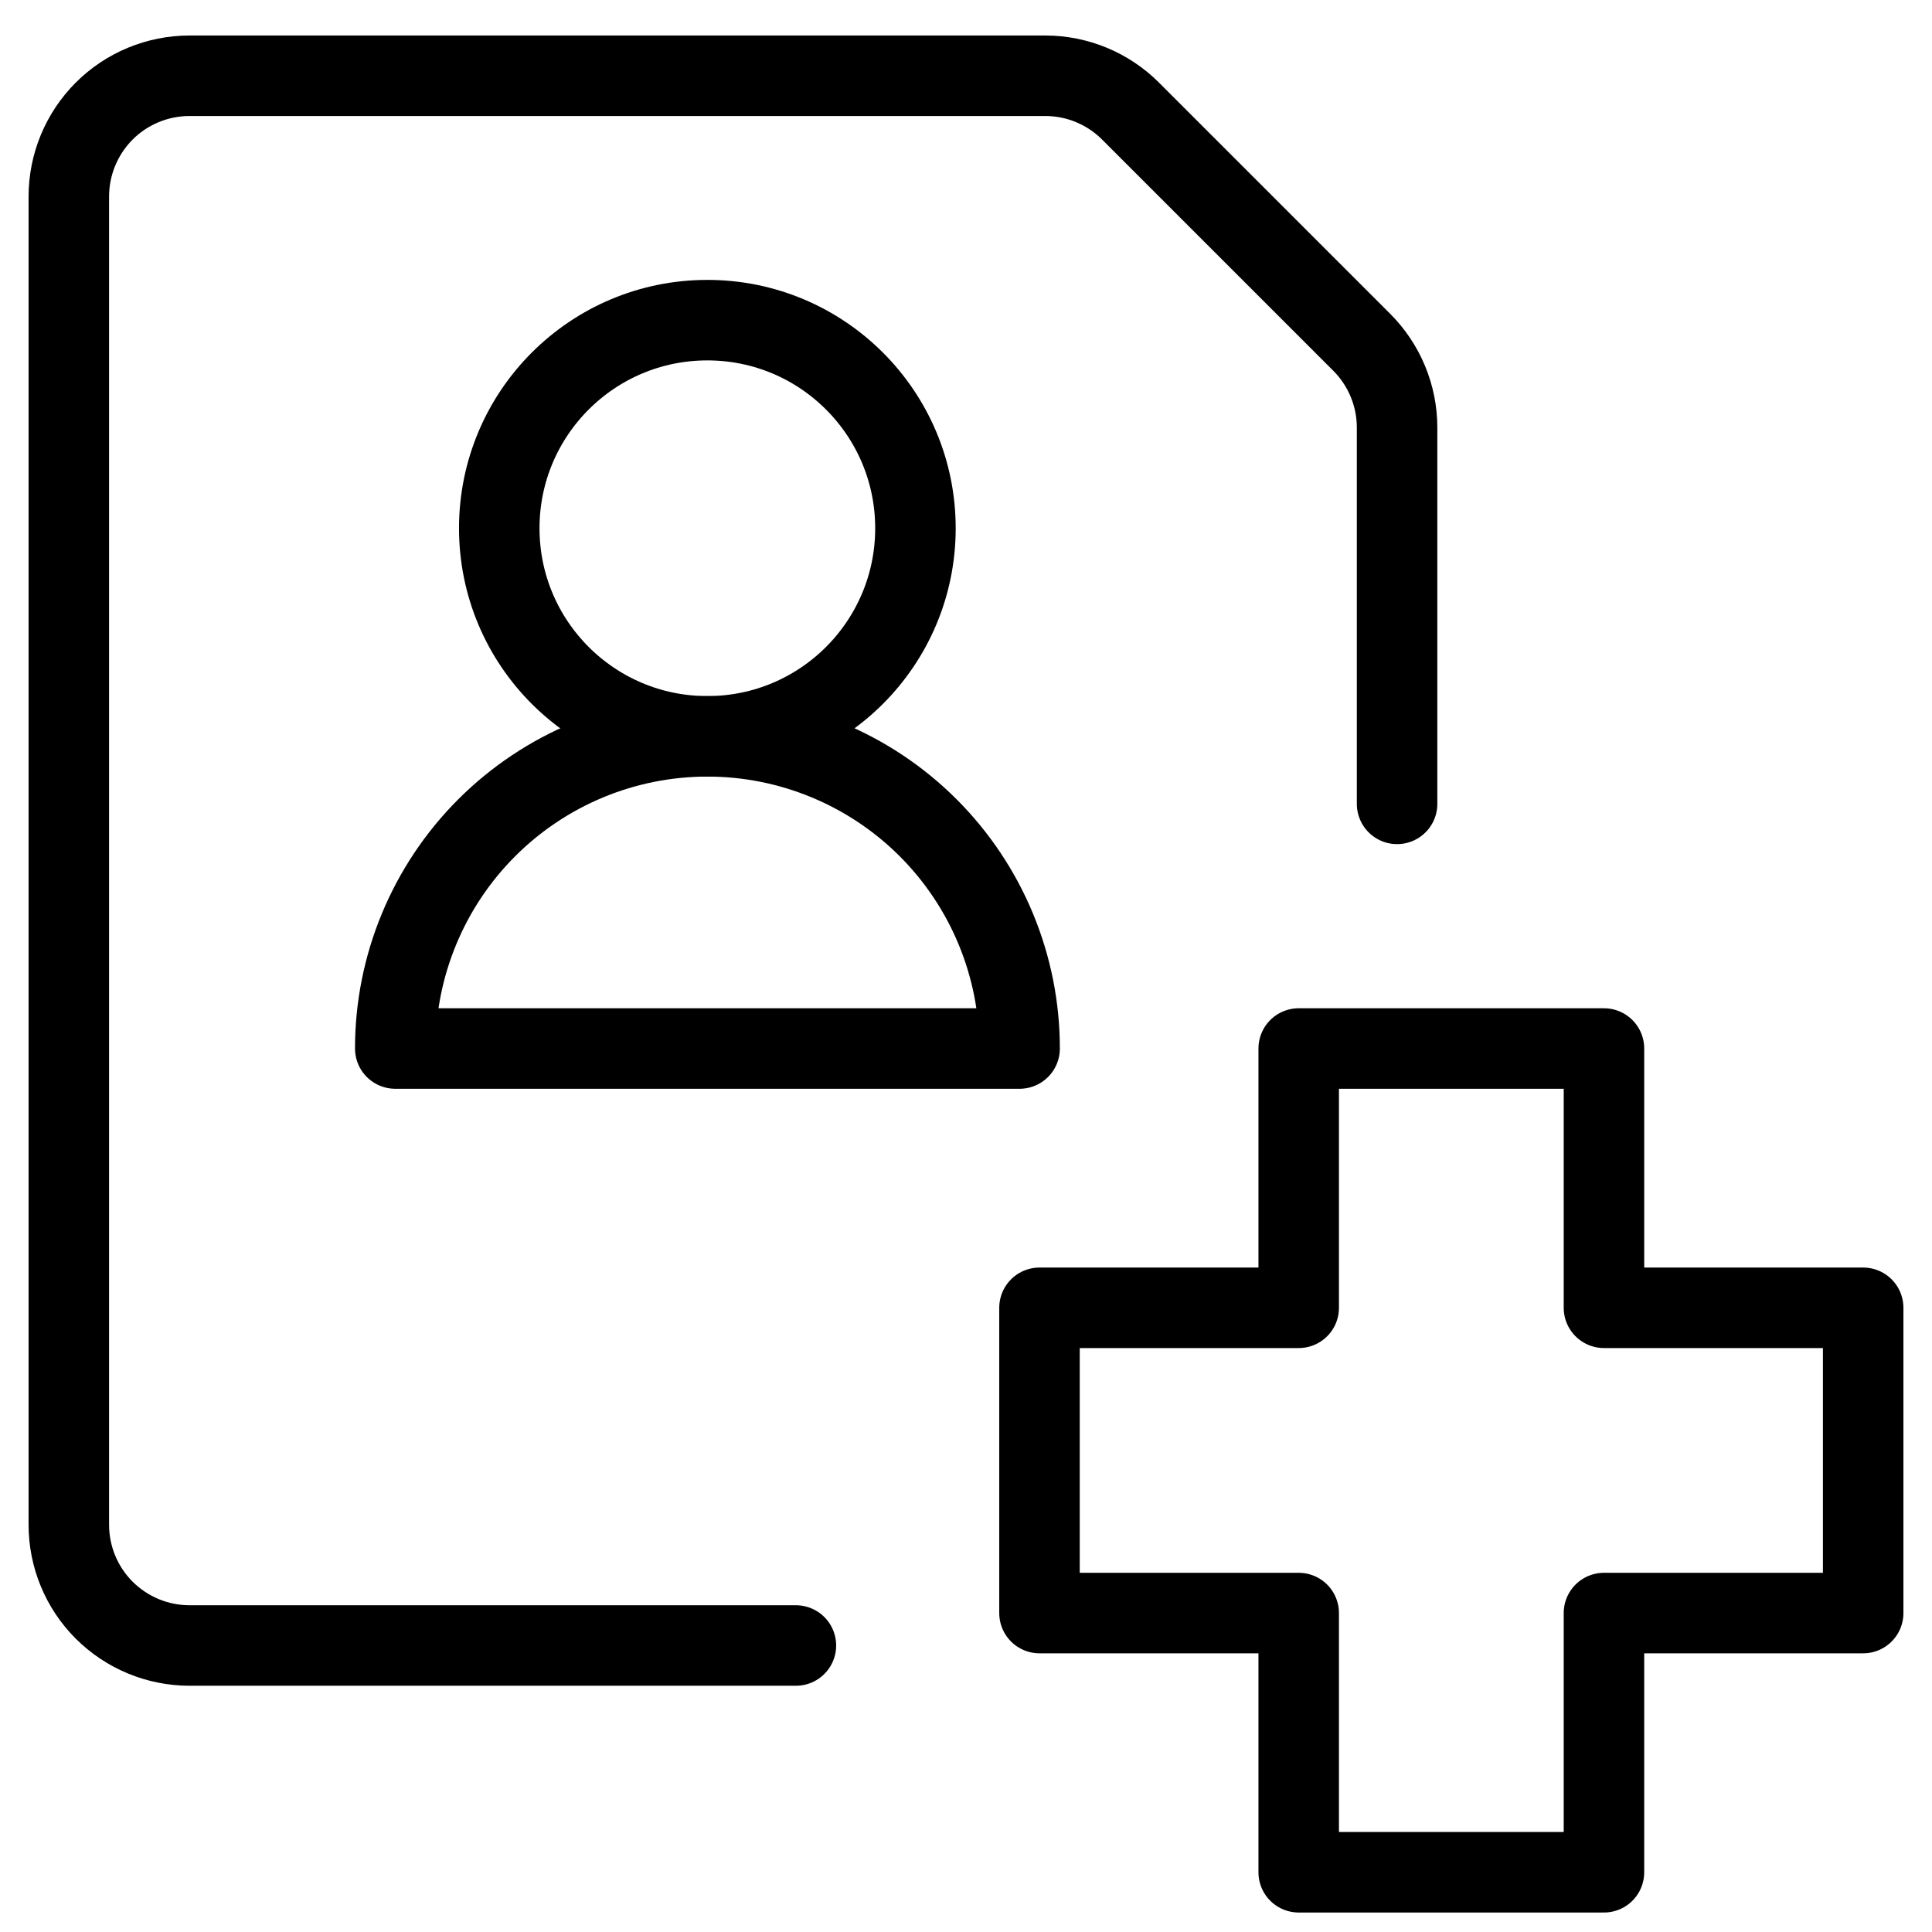 <svg xmlns="http://www.w3.org/2000/svg" fill="none" viewBox="0 0 24 24"><path stroke="#000000" stroke-linecap="round" stroke-linejoin="round" d="m19.925 13.025 -3.792 0 0 3.221h-3.22v3.792h3.22l0 3.22h3.792v-3.22h3.22v-3.792h-3.22v-3.221Z" stroke-width="1"></path><path stroke="#000000" stroke-linecap="round" stroke-linejoin="round" d="M9.887 20.441H2.355c-0.398 0 -0.779 -0.158 -1.061 -0.439 -0.281 -0.281 -0.439 -0.663 -0.439 -1.061V2.441c0 -0.398 0.158 -0.779 0.439 -1.061 0.281 -0.281 0.663 -0.439 1.061 -0.439H12.984c0.398 0 0.779 0.158 1.06 0.439l2.872 2.872c0.281 0.281 0.439 0.662 0.439 1.06v4.674" stroke-width="1"></path><path stroke="#000000" stroke-linecap="round" stroke-linejoin="round" d="M4.91 13.025c0 -1.028 0.409 -2.015 1.136 -2.742 0.727 -0.727 1.713 -1.136 2.742 -1.136 1.028 0 2.015 0.409 2.742 1.136 0.727 0.727 1.136 1.714 1.136 2.742H4.91Z" stroke-width="1"></path><path stroke="#000000" stroke-linecap="round" stroke-linejoin="round" d="M8.787 9.147c1.428 0 2.585 -1.157 2.585 -2.585 0 -1.428 -1.157 -2.585 -2.585 -2.585 -1.428 0 -2.585 1.157 -2.585 2.585 0 1.428 1.157 2.585 2.585 2.585Z" stroke-width="1"></path></svg>